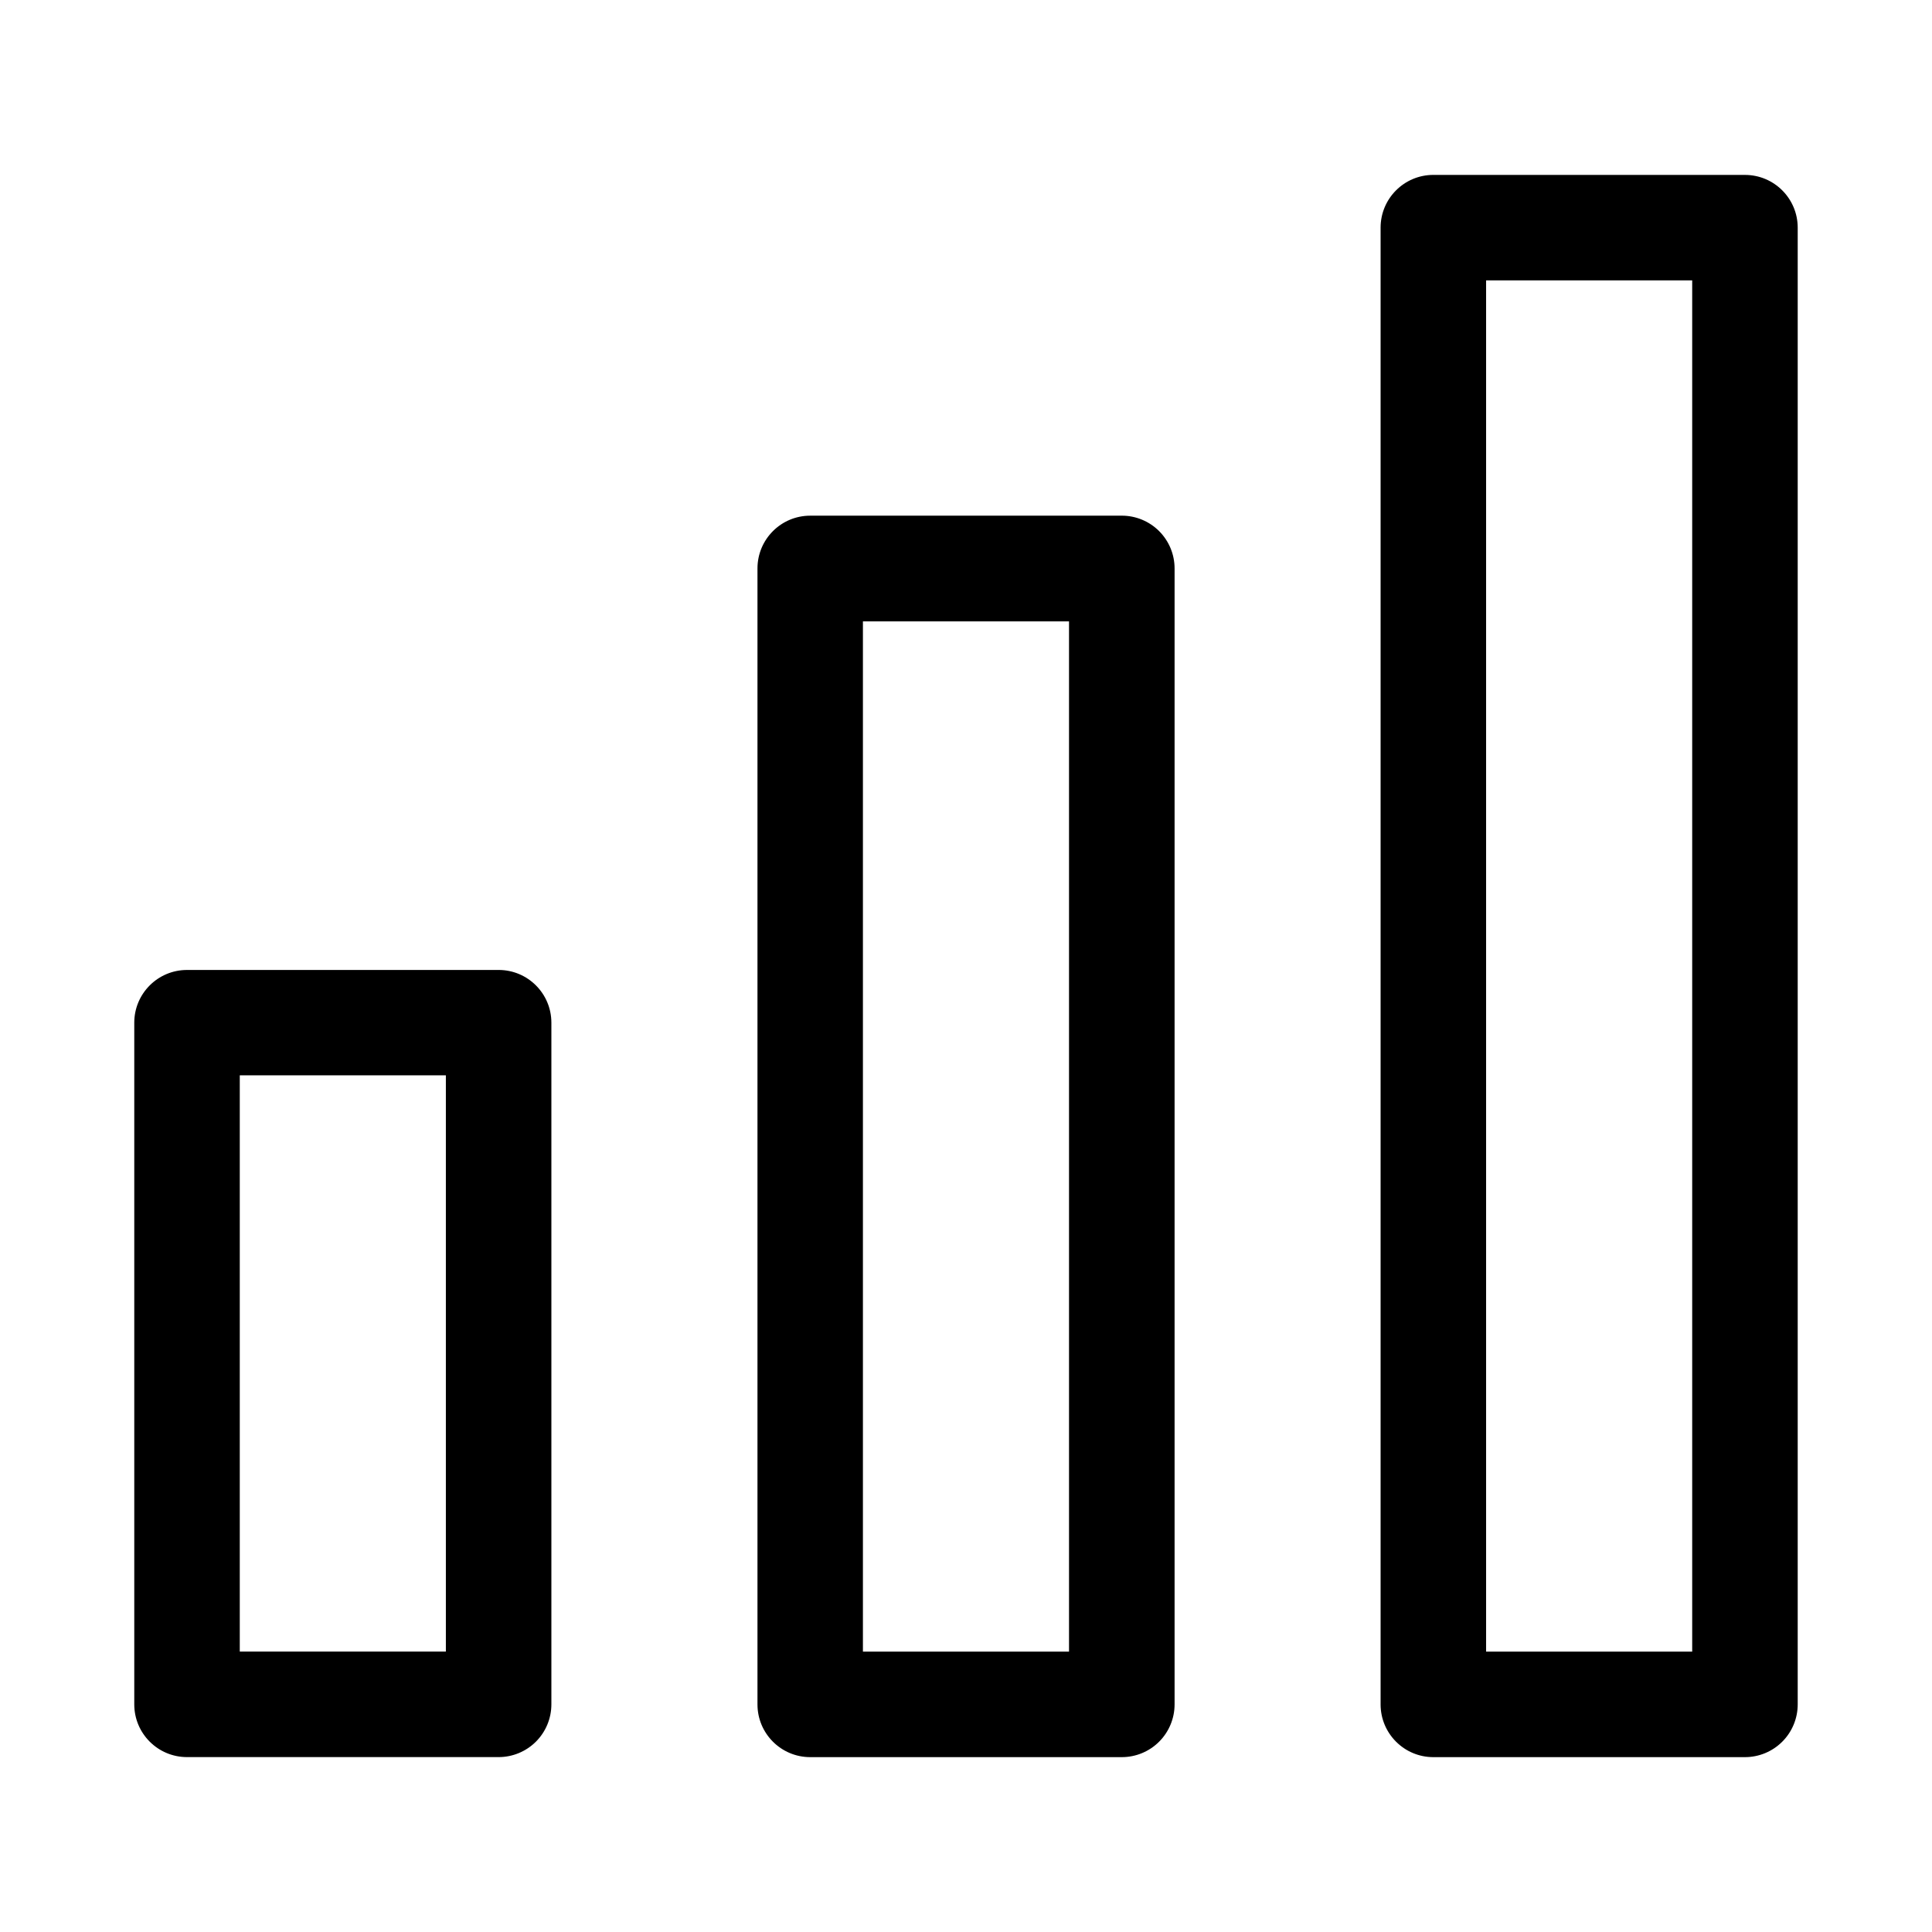 <?xml version="1.0" encoding="UTF-8"?>
<!-- Uploaded to: ICON Repo, www.svgrepo.com, Generator: ICON Repo Mixer Tools -->
<svg fill="#000000" width="800px" height="800px" version="1.1" viewBox="144 144 512 512" xmlns="http://www.w3.org/2000/svg">
 <g fill-rule="evenodd">
  <path d="m276.14 401.05h-82.578c-7.723 0-13.98 6.258-13.98 13.98v180.64c0 7.723 6.258 13.98 13.98 13.98h82.578c3.707 0 7.262-1.473 9.887-4.094 2.621-2.621 4.094-6.176 4.094-9.887v-180.64c0-7.723-6.258-13.98-13.98-13.98zm-13.98 180.64h-54.617v-152.72l54.617 0.004z"/>
  <path d="m441.28 280.66h-82.562c-7.723 0-13.98 6.258-13.98 13.98v301.04c0 7.723 6.258 13.98 13.98 13.98h82.578c3.707 0 7.262-1.473 9.883-4.094 2.625-2.621 4.098-6.176 4.098-9.887v-301.04c0-3.711-1.477-7.269-4.102-9.895-2.625-2.621-6.188-4.09-9.895-4.086zm-13.98 301.04-54.617-0.004v-273.02h54.617z"/>
  <path d="m606.43 190.35h-82.578c-7.719 0-13.98 6.258-13.98 13.98v391.35c0 7.723 6.262 13.98 13.98 13.98h82.578c3.707 0 7.266-1.473 9.887-4.094 2.621-2.621 4.094-6.176 4.094-9.887v-391.36c-0.008-7.715-6.266-13.965-13.98-13.965zm-13.98 391.35-54.617-0.004v-363.4h54.617z"/>
 </g>
</svg>